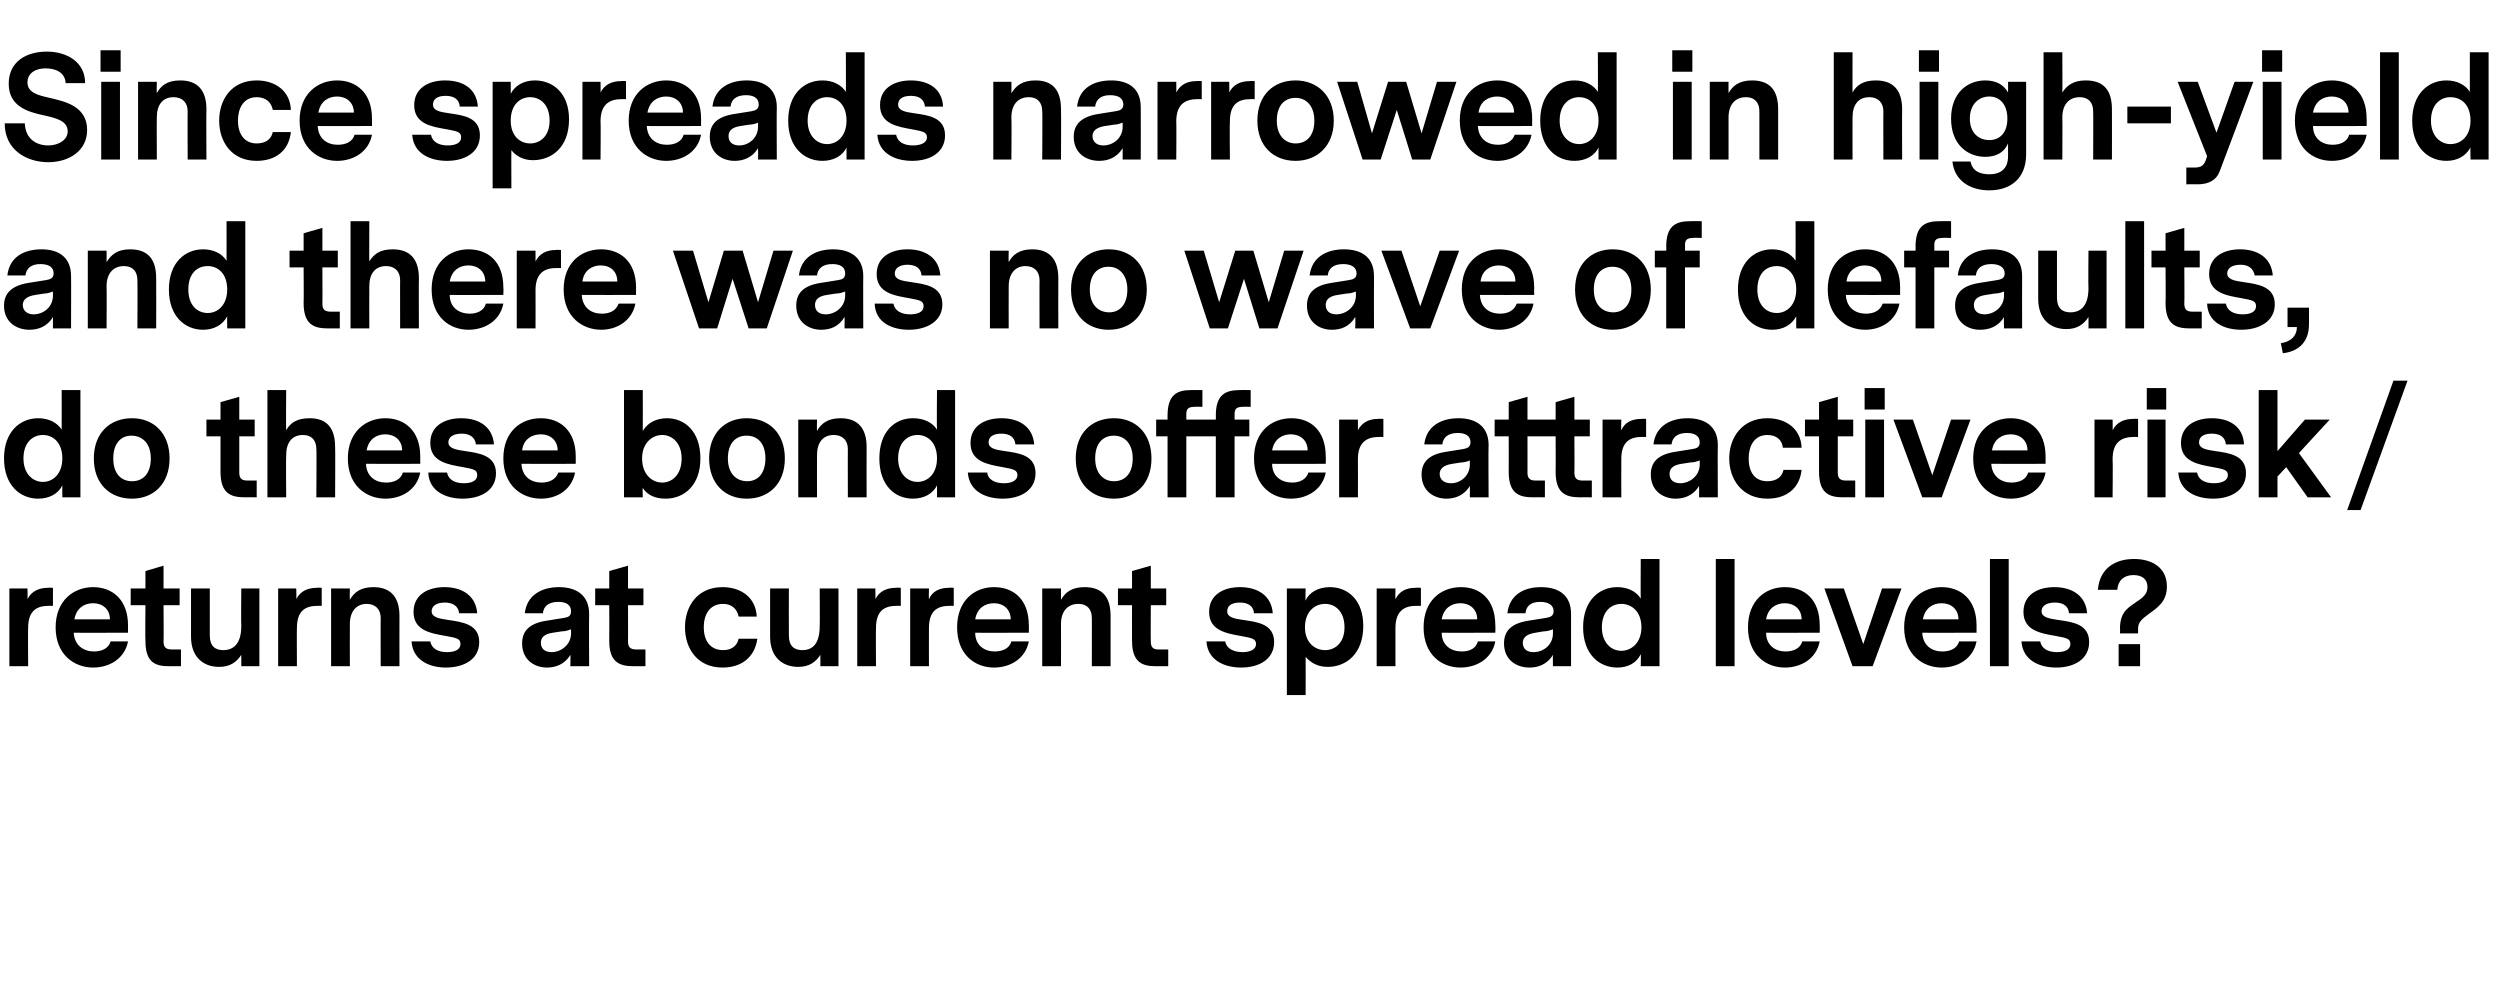 <?xml version="1.0" standalone="no"?><!DOCTYPE svg PUBLIC "-//W3C//DTD SVG 1.1//EN" "http://www.w3.org/Graphics/SVG/1.1/DTD/svg11.dtd"><svg xmlns="http://www.w3.org/2000/svg" version="1.1" width="373px" height="148.4px" viewBox="0 -4 373 148.4" style="top:-4px">  <desc>Since spreads narrowed in high-yield and there was no wave of defaults, do these bonds offer attractive risk returns</desc>  <defs/>  <g id="Polygon11246">    <path d="M 7.9 86.4 C 7.9 86.4 7.18 86.37 7.2 86.4 C 5.2 86.4 4.2 87.4 4.2 89.7 C 4.16 89.71 4.2 95.4 4.2 95.4 L 1.4 95.4 L 1.4 83.8 L 4.1 83.8 C 4.1 83.8 4.14 85.45 4.1 85.4 C 4.7 84.2 5.8 83.7 7.2 83.7 C 7.16 83.66 7.9 83.7 7.9 83.7 L 7.9 86.4 Z M 11 90.4 C 11.1 92.3 12.5 93.2 14 93.2 C 15.1 93.2 16.2 92.8 16.5 91.7 C 16.5 91.7 19.1 91.7 19.1 91.7 C 18.6 94.3 16.3 95.6 13.9 95.6 C 11.1 95.6 8.3 93.7 8.3 89.6 C 8.3 85.6 11 83.6 13.9 83.6 C 16.7 83.6 19.1 85.4 19.1 89.3 C 19.11 89.29 19.1 90.4 19.1 90.4 C 19.1 90.4 11.05 90.43 11 90.4 Z M 11.1 88.4 C 11.1 88.4 16.4 88.4 16.4 88.4 C 16.4 86.9 15.3 86 13.9 86 C 12.6 86 11.4 86.7 11.1 88.4 Z M 27 95.4 C 27 95.4 25.2 95.38 25.2 95.4 C 23 95.4 21.7 94.7 21.7 91.6 C 21.65 91.6 21.7 86.3 21.7 86.3 L 19.5 86.3 L 19.5 83.8 L 21.7 83.8 L 21.7 81.2 L 24.4 80.4 L 24.4 83.8 L 26.8 83.8 L 26.8 86.3 L 24.4 86.3 C 24.4 86.3 24.44 91.73 24.4 91.7 C 24.4 92.4 24.6 92.9 25.6 92.9 C 25.62 92.9 27 92.9 27 92.9 L 27 95.4 Z M 38.7 95.4 L 36 95.4 C 36 95.4 36.01 93.74 36 93.7 C 35.3 94.8 34.3 95.5 32.7 95.5 C 30.3 95.5 28.5 94 28.5 91 C 28.5 90.99 28.5 83.8 28.5 83.8 L 31.3 83.8 C 31.3 83.8 31.29 90.78 31.3 90.8 C 31.3 92.4 32.1 93 33.3 93 C 34.8 93 36 92.1 36 89.4 C 35.95 89.4 36 83.8 36 83.8 L 38.7 83.8 L 38.7 95.4 Z M 48 86.4 C 48 86.4 47.29 86.37 47.3 86.4 C 45.3 86.4 44.3 87.4 44.3 89.7 C 44.27 89.71 44.3 95.4 44.3 95.4 L 41.5 95.4 L 41.5 83.8 L 44.2 83.8 C 44.2 83.8 44.25 85.45 44.2 85.4 C 44.8 84.2 45.9 83.7 47.3 83.7 C 47.27 83.66 48 83.7 48 83.7 L 48 86.4 Z M 59.6 87.9 C 59.58 87.91 59.6 95.4 59.6 95.4 L 56.8 95.4 C 56.8 95.4 56.78 88.16 56.8 88.2 C 56.8 86.9 56 86.1 54.7 86.1 C 53.2 86.1 52.2 87.2 52.2 89.1 C 52.18 89.12 52.2 95.4 52.2 95.4 L 49.4 95.4 L 49.4 83.8 L 52.2 83.8 C 52.2 83.8 52.16 85.47 52.2 85.5 C 52.8 84.4 53.8 83.6 55.7 83.6 C 58.3 83.6 59.6 85.1 59.6 87.9 Z M 71.5 91.8 C 71.5 94.4 69.2 95.6 66.5 95.6 C 64.2 95.6 61.6 94.6 61.4 91.7 C 61.4 91.7 64.2 91.7 64.2 91.7 C 64.4 92.8 65.4 93.3 66.7 93.3 C 67.9 93.3 68.7 92.9 68.7 92.1 C 68.7 91.3 68.2 91.2 66.6 90.9 C 64.3 90.5 61.7 90.1 61.7 87.3 C 61.7 84.7 63.9 83.6 66.3 83.6 C 69 83.6 71 84.9 71.2 87.5 C 71.2 87.5 68.5 87.5 68.5 87.5 C 68.4 86.4 67.5 85.9 66.4 85.9 C 65 85.9 64.4 86.5 64.4 87.2 C 64.4 88.1 65.5 88.3 66.9 88.5 C 68.9 88.8 71.5 89.1 71.5 91.8 Z M 87.9 87.6 C 87.86 87.59 87.9 95.4 87.9 95.4 L 85.1 95.4 C 85.1 95.4 85.13 93.7 85.1 93.7 C 84.2 95.2 82.8 95.6 81.6 95.6 C 79.8 95.6 77.9 94.5 77.9 92 C 77.9 90.2 78.9 89 81.6 88.6 C 81.6 88.6 84.1 88.2 84.1 88.2 C 84.8 88.1 85.2 87.9 85.2 87.2 C 85.2 86.2 84.4 85.8 83.3 85.8 C 81.8 85.8 81.1 86.5 81 87.5 C 81 87.5 78.3 87.5 78.3 87.5 C 78.6 84.8 80.8 83.6 83.4 83.6 C 86.1 83.6 87.9 84.9 87.9 87.6 Z M 85.2 90.5 C 85.2 90.5 85.2 89.9 85.2 89.9 C 84.9 90 84.4 90.2 83.8 90.2 C 83.8 90.2 82.5 90.4 82.5 90.4 C 81.1 90.6 80.7 91.2 80.7 91.9 C 80.7 92.8 81.3 93.3 82.3 93.3 C 83.7 93.3 85.2 92.2 85.2 90.5 Z M 96.3 95.4 C 96.3 95.4 94.48 95.38 94.5 95.4 C 92.3 95.4 90.9 94.7 90.9 91.6 C 90.93 91.6 90.9 86.3 90.9 86.3 L 88.8 86.3 L 88.8 83.8 L 90.9 83.8 L 90.9 81.2 L 93.7 80.4 L 93.7 83.8 L 96 83.8 L 96 86.3 L 93.7 86.3 C 93.7 86.3 93.72 91.73 93.7 91.7 C 93.7 92.4 93.9 92.9 94.9 92.9 C 94.9 92.9 96.3 92.9 96.3 92.9 L 96.3 95.4 Z M 107.8 95.6 C 104 95.6 102.2 92.7 102.2 89.6 C 102.2 86.5 104 83.6 107.8 83.6 C 110.6 83.6 112.8 85.2 112.9 88 C 112.9 88 110.2 88 110.2 88 C 110 86.9 109.2 86.1 107.9 86.1 C 105.8 86.1 105 87.8 105 89.6 C 105 91.5 105.9 93 107.9 93 C 109.2 93 110 92.3 110.2 91.3 C 110.2 91.3 113 91.3 113 91.3 C 112.6 94.1 110.6 95.6 107.8 95.6 Z M 125.1 95.4 L 122.4 95.4 C 122.4 95.4 122.41 93.74 122.4 93.7 C 121.7 94.8 120.7 95.5 119.1 95.5 C 116.7 95.5 114.9 94 114.9 91 C 114.89 90.99 114.9 83.8 114.9 83.8 L 117.7 83.8 C 117.7 83.8 117.68 90.78 117.7 90.8 C 117.7 92.4 118.5 93 119.7 93 C 121.2 93 122.3 92.1 122.3 89.4 C 122.34 89.4 122.3 83.8 122.3 83.8 L 125.1 83.8 L 125.1 95.4 Z M 134.4 86.4 C 134.4 86.4 133.68 86.37 133.7 86.4 C 131.7 86.4 130.7 87.4 130.7 89.7 C 130.66 89.71 130.7 95.4 130.7 95.4 L 127.9 95.4 L 127.9 83.8 L 130.6 83.8 C 130.6 83.8 130.64 85.45 130.6 85.4 C 131.2 84.2 132.3 83.7 133.7 83.7 C 133.66 83.66 134.4 83.7 134.4 83.7 L 134.4 86.4 Z M 142.3 86.4 C 142.3 86.4 141.6 86.37 141.6 86.4 C 139.6 86.4 138.6 87.4 138.6 89.7 C 138.58 89.71 138.6 95.4 138.6 95.4 L 135.8 95.4 L 135.8 83.8 L 138.6 83.8 C 138.6 83.8 138.56 85.45 138.6 85.4 C 139.1 84.2 140.2 83.7 141.6 83.7 C 141.58 83.66 142.3 83.7 142.3 83.7 L 142.3 86.4 Z M 145.5 90.4 C 145.5 92.3 146.9 93.2 148.4 93.2 C 149.5 93.2 150.6 92.8 150.9 91.7 C 150.9 91.7 153.5 91.7 153.5 91.7 C 153 94.3 150.7 95.6 148.3 95.6 C 145.5 95.6 142.8 93.7 142.8 89.6 C 142.8 85.6 145.4 83.6 148.3 83.6 C 151.2 83.6 153.5 85.4 153.5 89.3 C 153.53 89.29 153.5 90.4 153.5 90.4 C 153.5 90.4 145.47 90.43 145.5 90.4 Z M 145.5 88.4 C 145.5 88.4 150.8 88.4 150.8 88.4 C 150.8 86.9 149.7 86 148.3 86 C 147 86 145.8 86.7 145.5 88.4 Z M 165.7 87.9 C 165.71 87.91 165.7 95.4 165.7 95.4 L 162.9 95.4 C 162.9 95.4 162.92 88.16 162.9 88.2 C 162.9 86.9 162.2 86.1 160.9 86.1 C 159.3 86.1 158.3 87.2 158.3 89.1 C 158.32 89.12 158.3 95.4 158.3 95.4 L 155.5 95.4 L 155.5 83.8 L 158.3 83.8 C 158.3 83.8 158.3 85.47 158.3 85.5 C 158.9 84.4 159.9 83.6 161.8 83.6 C 164.5 83.6 165.7 85.1 165.7 87.9 Z M 174.3 95.4 C 174.3 95.4 172.43 95.38 172.4 95.4 C 170.3 95.4 168.9 94.7 168.9 91.6 C 168.88 91.6 168.9 86.3 168.9 86.3 L 166.8 86.3 L 166.8 83.8 L 168.9 83.8 L 168.9 81.2 L 171.7 80.4 L 171.7 83.8 L 174 83.8 L 174 86.3 L 171.7 86.3 C 171.7 86.3 171.67 91.73 171.7 91.7 C 171.7 92.4 171.9 92.9 172.8 92.9 C 172.85 92.9 174.3 92.9 174.3 92.9 L 174.3 95.4 Z M 190.1 91.8 C 190.1 94.4 187.8 95.6 185.2 95.6 C 182.8 95.6 180.2 94.6 180 91.7 C 180 91.7 182.8 91.7 182.8 91.7 C 183 92.8 184.1 93.3 185.4 93.3 C 186.5 93.3 187.4 92.9 187.4 92.1 C 187.4 91.3 186.8 91.2 185.2 90.9 C 183 90.5 180.4 90.1 180.4 87.3 C 180.4 84.7 182.6 83.6 185 83.6 C 187.7 83.6 189.7 84.9 189.9 87.5 C 189.9 87.5 187.1 87.5 187.1 87.5 C 187 86.4 186.2 85.9 185 85.9 C 183.6 85.9 183.1 86.5 183.1 87.2 C 183.1 88.1 184.1 88.3 185.5 88.5 C 187.6 88.8 190.1 89.1 190.1 91.8 Z M 203.4 89.4 C 203.4 93.6 200.8 95.5 198.1 95.5 C 196.5 95.5 195.5 94.8 194.8 94 C 194.82 94 194.8 99.7 194.8 99.7 L 192 99.7 L 192 83.8 L 194.8 83.8 C 194.8 83.8 194.75 85.64 194.8 85.6 C 195.3 84.4 196.7 83.6 198.4 83.6 C 201.1 83.6 203.4 85.5 203.4 89.4 Z M 200.6 89.6 C 200.6 87.2 199.2 86.1 197.7 86.1 C 196.2 86.1 194.7 87.2 194.7 89.6 C 194.7 91.9 196.2 93 197.7 93 C 199.2 93 200.6 91.9 200.6 89.6 Z M 212 86.4 C 212 86.4 211.22 86.37 211.2 86.4 C 209.3 86.4 208.2 87.4 208.2 89.7 C 208.19 89.71 208.2 95.4 208.2 95.4 L 205.4 95.4 L 205.4 83.8 L 208.2 83.8 C 208.2 83.8 208.17 85.45 208.2 85.4 C 208.8 84.2 209.8 83.7 211.2 83.7 C 211.2 83.66 212 83.7 212 83.7 L 212 86.4 Z M 215.1 90.4 C 215.1 92.3 216.5 93.2 218.1 93.2 C 219.2 93.2 220.2 92.8 220.5 91.7 C 220.5 91.7 223.1 91.7 223.1 91.7 C 222.6 94.3 220.3 95.6 217.9 95.6 C 215.1 95.6 212.4 93.7 212.4 89.6 C 212.4 85.6 215 83.6 218 83.6 C 220.8 83.6 223.1 85.4 223.1 89.3 C 223.14 89.29 223.1 90.4 223.1 90.4 C 223.1 90.4 215.08 90.43 215.1 90.4 Z M 215.1 88.4 C 215.1 88.4 220.4 88.4 220.4 88.4 C 220.4 86.9 219.3 86 217.9 86 C 216.6 86 215.4 86.7 215.1 88.4 Z M 234.4 87.6 C 234.4 87.59 234.4 95.4 234.4 95.4 L 231.7 95.4 C 231.7 95.4 231.67 93.7 231.7 93.7 C 230.8 95.2 229.4 95.6 228.2 95.6 C 226.3 95.6 224.4 94.5 224.4 92 C 224.4 90.2 225.4 89 228.1 88.6 C 228.1 88.6 230.6 88.2 230.6 88.2 C 231.3 88.1 231.8 87.9 231.8 87.2 C 231.8 86.2 230.9 85.8 229.8 85.8 C 228.3 85.8 227.7 86.5 227.6 87.5 C 227.6 87.5 224.9 87.5 224.9 87.5 C 225.2 84.8 227.3 83.6 229.9 83.6 C 232.7 83.6 234.4 84.9 234.4 87.6 Z M 231.7 90.5 C 231.7 90.5 231.7 89.9 231.7 89.9 C 231.4 90 230.9 90.2 230.3 90.2 C 230.3 90.2 229.1 90.4 229.1 90.4 C 227.7 90.6 227.2 91.2 227.2 91.9 C 227.2 92.8 227.8 93.3 228.8 93.3 C 230.3 93.3 231.7 92.2 231.7 90.5 Z M 247.6 95.4 L 244.8 95.4 C 244.8 95.4 244.84 93.6 244.8 93.6 C 244.2 94.9 242.9 95.6 241.3 95.6 C 238.6 95.6 236.2 93.6 236.2 89.6 C 236.2 85.6 238.6 83.6 241.3 83.6 C 242.8 83.6 244.1 84.2 244.8 85.3 C 244.77 85.32 244.8 79.4 244.8 79.4 L 247.6 79.4 L 247.6 95.4 Z M 244.9 89.6 C 244.9 87.2 243.4 86.1 241.9 86.1 C 240.4 86.1 239 87.2 239 89.6 C 239 91.9 240.4 93.1 241.9 93.1 C 243.4 93.1 244.9 91.9 244.9 89.6 Z M 258.8 95.4 L 256 95.4 L 256 79.4 L 258.8 79.4 L 258.8 95.4 Z M 263.5 90.4 C 263.5 92.3 264.9 93.2 266.4 93.2 C 267.5 93.2 268.6 92.8 268.9 91.7 C 268.9 91.7 271.5 91.7 271.5 91.7 C 271 94.3 268.7 95.6 266.3 95.6 C 263.5 95.6 260.8 93.7 260.8 89.6 C 260.8 85.6 263.4 83.6 266.3 83.6 C 269.2 83.6 271.5 85.4 271.5 89.3 C 271.53 89.29 271.5 90.4 271.5 90.4 C 271.5 90.4 263.46 90.43 263.5 90.4 Z M 263.5 88.4 C 263.5 88.4 268.8 88.4 268.8 88.4 C 268.8 86.9 267.7 86 266.3 86 C 265 86 263.8 86.7 263.5 88.4 Z M 279.4 95.4 L 276.4 95.4 L 272.2 83.8 L 275.1 83.8 L 278 92.1 L 280.8 83.8 L 283.7 83.8 L 279.4 95.4 Z M 286.8 90.4 C 286.9 92.3 288.2 93.2 289.8 93.2 C 290.9 93.2 292 92.8 292.3 91.7 C 292.3 91.7 294.9 91.7 294.9 91.7 C 294.4 94.3 292.1 95.6 289.7 95.6 C 286.9 95.6 284.1 93.7 284.1 89.6 C 284.1 85.6 286.8 83.6 289.7 83.6 C 292.5 83.6 294.9 85.4 294.9 89.3 C 294.9 89.29 294.9 90.4 294.9 90.4 C 294.9 90.4 286.84 90.43 286.8 90.4 Z M 286.9 88.4 C 286.9 88.4 292.2 88.4 292.2 88.4 C 292.2 86.9 291.1 86 289.7 86 C 288.4 86 287.2 86.7 286.9 88.4 Z M 299.7 95.4 L 296.9 95.4 L 296.9 79.4 L 299.7 79.4 L 299.7 95.4 Z M 311.7 91.8 C 311.7 94.4 309.4 95.6 306.8 95.6 C 304.4 95.6 301.8 94.6 301.6 91.7 C 301.6 91.7 304.4 91.7 304.4 91.7 C 304.6 92.8 305.6 93.3 306.9 93.3 C 308.1 93.3 308.9 92.9 308.9 92.1 C 308.9 91.3 308.4 91.2 306.8 90.9 C 304.5 90.5 301.9 90.1 301.9 87.3 C 301.9 84.7 304.1 83.6 306.5 83.6 C 309.2 83.6 311.2 84.9 311.4 87.5 C 311.4 87.5 308.7 87.5 308.7 87.5 C 308.6 86.4 307.8 85.9 306.6 85.9 C 305.2 85.9 304.6 86.5 304.6 87.2 C 304.6 88.1 305.7 88.3 307.1 88.5 C 309.2 88.8 311.7 89.1 311.7 91.8 Z M 316.3 89.8 C 316.3 87.1 317.7 86.6 318.9 85.7 C 320 85 320.4 84.4 320.4 83.6 C 320.4 82.4 319.6 81.8 318.3 81.8 C 316.9 81.8 316 82.6 315.9 84 C 315.9 84 313 84 313 84 C 313.3 80.6 315.8 79.4 318.4 79.4 C 321.1 79.4 323.3 80.7 323.3 83.5 C 323.3 85.7 322 86.6 320.6 87.6 C 319.5 88.4 319 88.9 319 89.8 C 319.01 89.84 319 90.5 319 90.5 L 316.3 90.5 C 316.3 90.5 316.34 89.75 316.3 89.8 Z M 316.1 92.1 L 319.3 92.1 L 319.3 95.4 L 316.1 95.4 L 316.1 92.1 Z " stroke="none" fill="#000"/>  </g>  <g id="Polygon11245">    <path d="M 12 70.2 L 9.3 70.2 C 9.3 70.2 9.28 68.4 9.3 68.4 C 8.7 69.7 7.3 70.4 5.7 70.4 C 3 70.4 0.6 68.4 0.6 64.4 C 0.6 60.4 3 58.4 5.7 58.4 C 7.2 58.4 8.5 59 9.2 60.1 C 9.22 60.12 9.2 54.2 9.2 54.2 L 12 54.2 L 12 70.2 Z M 9.3 64.4 C 9.3 62 7.9 60.9 6.4 60.9 C 4.9 60.9 3.5 62 3.5 64.4 C 3.5 66.7 4.9 67.9 6.4 67.9 C 7.9 67.9 9.3 66.7 9.3 64.4 Z M 25.3 64.4 C 25.3 68.2 22.9 70.4 19.7 70.4 C 16.4 70.4 14 68.2 14 64.4 C 14 60.6 16.4 58.4 19.7 58.4 C 22.9 58.4 25.3 60.6 25.3 64.4 Z M 16.9 64.4 C 16.9 66.7 18.1 67.8 19.7 67.8 C 21.4 67.8 22.5 66.6 22.5 64.4 C 22.5 62.1 21.2 61 19.6 61 C 18 61 16.9 62.2 16.9 64.4 Z M 38.3 70.2 C 38.3 70.2 36.46 70.18 36.5 70.2 C 34.3 70.2 32.9 69.5 32.9 66.4 C 32.91 66.4 32.9 61.1 32.9 61.1 L 30.8 61.1 L 30.8 58.6 L 32.9 58.6 L 32.9 56 L 35.7 55.2 L 35.7 58.6 L 38 58.6 L 38 61.1 L 35.7 61.1 C 35.7 61.1 35.7 66.53 35.7 66.5 C 35.7 67.2 35.9 67.7 36.9 67.7 C 36.88 67.7 38.3 67.7 38.3 67.7 L 38.3 70.2 Z M 50 62.7 C 50.04 62.71 50 70.2 50 70.2 L 47.2 70.2 C 47.2 70.2 47.25 62.96 47.2 63 C 47.2 61.7 46.5 60.9 45.2 60.9 C 43.6 60.9 42.7 62 42.7 63.9 C 42.65 63.92 42.7 70.2 42.7 70.2 L 39.9 70.2 L 39.9 54.2 L 42.7 54.2 C 42.7 54.2 42.65 60.23 42.7 60.2 C 43.3 59.1 44.3 58.4 46.2 58.4 C 48.8 58.4 50 59.9 50 62.7 Z M 54.6 65.2 C 54.7 67.1 56 68 57.6 68 C 58.7 68 59.8 67.6 60.1 66.5 C 60.1 66.5 62.7 66.5 62.7 66.5 C 62.2 69.1 59.9 70.4 57.5 70.4 C 54.7 70.4 51.9 68.5 51.9 64.4 C 51.9 60.4 54.6 58.4 57.5 58.4 C 60.3 58.4 62.7 60.2 62.7 64.1 C 62.71 64.09 62.7 65.2 62.7 65.2 C 62.7 65.2 54.64 65.23 54.6 65.2 Z M 54.7 63.2 C 54.7 63.2 60 63.2 60 63.2 C 60 61.7 58.9 60.8 57.5 60.8 C 56.2 60.8 55 61.5 54.7 63.2 Z M 74 66.6 C 74 69.2 71.7 70.4 69 70.4 C 66.7 70.4 64 69.4 63.9 66.5 C 63.9 66.5 66.7 66.5 66.7 66.5 C 66.9 67.6 67.9 68.1 69.2 68.1 C 70.4 68.1 71.2 67.7 71.2 66.9 C 71.2 66.1 70.7 66 69.1 65.7 C 66.8 65.3 64.2 64.9 64.2 62.1 C 64.2 59.5 66.4 58.4 68.8 58.4 C 71.5 58.4 73.5 59.7 73.7 62.3 C 73.7 62.3 71 62.3 71 62.3 C 70.9 61.2 70 60.7 68.9 60.7 C 67.5 60.7 66.9 61.3 66.9 62 C 66.9 62.9 68 63.1 69.4 63.3 C 71.4 63.6 74 63.9 74 66.6 Z M 77.8 65.2 C 77.9 67.1 79.2 68 80.8 68 C 81.9 68 82.9 67.6 83.3 66.5 C 83.3 66.5 85.8 66.5 85.8 66.5 C 85.3 69.1 83.1 70.4 80.7 70.4 C 77.9 70.4 75.1 68.5 75.1 64.4 C 75.1 60.4 77.7 58.4 80.7 58.4 C 83.5 58.4 85.9 60.2 85.9 64.1 C 85.89 64.09 85.9 65.2 85.9 65.2 C 85.9 65.2 77.83 65.23 77.8 65.2 Z M 77.9 63.2 C 77.9 63.2 83.2 63.2 83.2 63.2 C 83.2 61.7 82.1 60.8 80.7 60.8 C 79.4 60.8 78.1 61.5 77.9 63.2 Z M 104.5 64.4 C 104.5 68.5 102 70.4 99.3 70.4 C 97.8 70.4 96.6 69.9 95.9 68.8 C 95.86 68.8 95.9 70.2 95.9 70.2 L 93.1 70.2 L 93.1 54.2 L 95.9 54.2 C 95.9 54.2 95.93 60.29 95.9 60.3 C 96.6 59.1 97.9 58.4 99.5 58.4 C 102.2 58.4 104.5 60.4 104.5 64.4 Z M 101.7 64.4 C 101.7 62.1 100.3 60.9 98.8 60.9 C 97.3 60.9 95.8 62.1 95.8 64.4 C 95.8 66.8 97.3 68 98.8 68 C 100.3 68 101.7 66.8 101.7 64.4 Z M 117.1 64.4 C 117.1 68.2 114.7 70.4 111.4 70.4 C 108.2 70.4 105.8 68.2 105.8 64.4 C 105.8 60.6 108.2 58.4 111.4 58.4 C 114.7 58.4 117.1 60.6 117.1 64.4 Z M 108.6 64.4 C 108.6 66.7 109.9 67.8 111.5 67.8 C 113.1 67.8 114.2 66.6 114.2 64.4 C 114.2 62.1 113 61 111.4 61 C 109.7 61 108.6 62.2 108.6 64.4 Z M 129.3 62.7 C 129.28 62.71 129.3 70.2 129.3 70.2 L 126.5 70.2 C 126.5 70.2 126.48 62.96 126.5 63 C 126.5 61.7 125.7 60.9 124.4 60.9 C 122.8 60.9 121.9 62 121.9 63.9 C 121.88 63.92 121.9 70.2 121.9 70.2 L 119.1 70.2 L 119.1 58.6 L 121.9 58.6 C 121.9 58.6 121.86 60.27 121.9 60.3 C 122.5 59.2 123.5 58.4 125.4 58.4 C 128 58.4 129.3 59.9 129.3 62.7 Z M 142.5 70.2 L 139.8 70.2 C 139.8 70.2 139.82 68.4 139.8 68.4 C 139.2 69.7 137.8 70.4 136.2 70.4 C 133.5 70.4 131.2 68.4 131.2 64.4 C 131.2 60.4 133.5 58.4 136.2 58.4 C 137.8 58.4 139.1 59 139.8 60.1 C 139.75 60.12 139.8 54.2 139.8 54.2 L 142.5 54.2 L 142.5 70.2 Z M 139.8 64.4 C 139.8 62 138.4 60.9 136.9 60.9 C 135.4 60.9 134 62 134 64.4 C 134 66.7 135.4 67.9 136.9 67.9 C 138.4 67.9 139.8 66.7 139.8 64.4 Z M 154.5 66.6 C 154.5 69.2 152.2 70.4 149.6 70.4 C 147.2 70.4 144.6 69.4 144.4 66.5 C 144.4 66.5 147.3 66.5 147.3 66.5 C 147.4 67.6 148.5 68.1 149.8 68.1 C 150.9 68.1 151.8 67.7 151.8 66.9 C 151.8 66.1 151.2 66 149.6 65.7 C 147.4 65.3 144.8 64.9 144.8 62.1 C 144.8 59.5 147 58.4 149.4 58.4 C 152.1 58.4 154.1 59.7 154.3 62.3 C 154.3 62.3 151.5 62.3 151.5 62.3 C 151.4 61.2 150.6 60.7 149.4 60.7 C 148 60.7 147.5 61.3 147.5 62 C 147.5 62.9 148.5 63.1 149.9 63.3 C 152 63.6 154.5 63.9 154.5 66.6 Z M 171.8 64.4 C 171.8 68.2 169.4 70.4 166.2 70.4 C 162.9 70.4 160.5 68.2 160.5 64.4 C 160.5 60.6 162.9 58.4 166.2 58.4 C 169.4 58.4 171.8 60.6 171.8 64.4 Z M 163.4 64.4 C 163.4 66.7 164.7 67.8 166.2 67.8 C 167.9 67.8 169 66.6 169 64.4 C 169 62.1 167.7 61 166.2 61 C 164.5 61 163.4 62.2 163.4 64.4 Z M 184.2 57.8 C 184.21 57.83 184.2 58.6 184.2 58.6 L 186.4 58.6 L 186.4 61.1 L 184.2 61.1 L 184.2 70.2 L 181.4 70.2 L 181.4 61.1 L 177 61.1 L 177 70.2 L 174.2 70.2 L 174.2 61.1 L 172.5 61.1 L 172.5 58.6 L 174.2 58.6 C 174.2 58.6 174.19 57.96 174.2 58 C 174.2 54.9 175.6 54.2 177.7 54.2 C 177.74 54.18 179.4 54.2 179.4 54.2 L 179.4 56.7 C 179.4 56.7 178.16 56.66 178.2 56.7 C 177.2 56.7 177 57.1 177 57.8 C 176.99 57.83 177 58.6 177 58.6 L 181.4 58.6 C 181.4 58.6 181.42 57.96 181.4 58 C 181.4 54.9 182.8 54.2 185 54.2 C 184.97 54.18 186.6 54.2 186.6 54.2 L 186.6 56.7 C 186.6 56.7 185.39 56.66 185.4 56.7 C 184.4 56.7 184.2 57.1 184.2 57.8 Z M 189.8 65.2 C 189.8 67.1 191.2 68 192.8 68 C 193.8 68 194.9 67.6 195.2 66.5 C 195.2 66.5 197.8 66.5 197.8 66.5 C 197.3 69.1 195 70.4 192.6 70.4 C 189.8 70.4 187.1 68.5 187.1 64.4 C 187.1 60.4 189.7 58.4 192.7 58.4 C 195.5 58.4 197.8 60.2 197.8 64.1 C 197.84 64.09 197.8 65.2 197.8 65.2 C 197.8 65.2 189.78 65.23 189.8 65.2 Z M 189.8 63.2 C 189.8 63.2 195.1 63.2 195.1 63.2 C 195.1 61.7 194 60.8 192.6 60.8 C 191.3 60.8 190.1 61.5 189.8 63.2 Z M 206.4 61.2 C 206.4 61.2 205.65 61.17 205.7 61.2 C 203.7 61.2 202.6 62.2 202.6 64.5 C 202.63 64.51 202.6 70.2 202.6 70.2 L 199.8 70.2 L 199.8 58.6 L 202.6 58.6 C 202.6 58.6 202.61 60.25 202.6 60.2 C 203.2 59 204.3 58.5 205.6 58.5 C 205.63 58.46 206.4 58.5 206.4 58.5 L 206.4 61.2 Z M 222.1 62.4 C 222.05 62.39 222.1 70.2 222.1 70.2 L 219.3 70.2 C 219.3 70.2 219.32 68.5 219.3 68.5 C 218.4 70 217 70.4 215.8 70.4 C 214 70.4 212.1 69.3 212.1 66.8 C 212.1 65 213.1 63.8 215.8 63.4 C 215.8 63.4 218.3 63 218.3 63 C 218.9 62.9 219.4 62.7 219.4 62 C 219.4 61 218.6 60.6 217.5 60.6 C 216 60.6 215.3 61.3 215.2 62.3 C 215.2 62.3 212.5 62.3 212.5 62.3 C 212.8 59.6 215 58.4 217.6 58.4 C 220.3 58.4 222.1 59.7 222.1 62.4 Z M 219.3 65.3 C 219.3 65.3 219.3 64.7 219.3 64.7 C 219.1 64.8 218.5 65 218 65 C 218 65 216.7 65.2 216.7 65.2 C 215.3 65.4 214.8 66 214.8 66.7 C 214.8 67.6 215.5 68.1 216.5 68.1 C 217.9 68.1 219.3 67 219.3 65.3 Z M 237.5 70.2 C 237.5 70.2 235.68 70.18 235.7 70.2 C 233.5 70.2 232.1 69.5 232.1 66.4 C 232.13 66.4 232.1 61.1 232.1 61.1 L 227.9 61.1 C 227.9 61.1 227.91 66.53 227.9 66.5 C 227.9 67.2 228.1 67.7 229.1 67.7 C 229.09 67.7 230.5 67.7 230.5 67.7 L 230.5 70.2 C 230.5 70.2 228.67 70.18 228.7 70.2 C 226.5 70.2 225.1 69.5 225.1 66.4 C 225.12 66.4 225.1 61.1 225.1 61.1 L 223 61.1 L 223 58.6 L 225.1 58.6 L 225.1 56 L 227.9 55.2 L 227.9 58.6 L 232.1 58.6 L 232.1 56 L 234.9 55.2 L 234.9 58.6 L 237.2 58.6 L 237.2 61.1 L 234.9 61.1 C 234.9 61.1 234.93 66.53 234.9 66.5 C 234.9 67.2 235.1 67.7 236.1 67.7 C 236.1 67.7 237.5 67.7 237.5 67.7 L 237.5 70.2 Z M 245.6 61.2 C 245.6 61.2 244.9 61.17 244.9 61.2 C 242.9 61.2 241.9 62.2 241.9 64.5 C 241.88 64.51 241.9 70.2 241.9 70.2 L 239.1 70.2 L 239.1 58.6 L 241.9 58.6 C 241.9 58.6 241.85 60.25 241.9 60.2 C 242.4 59 243.5 58.5 244.9 58.5 C 244.88 58.46 245.6 58.5 245.6 58.5 L 245.6 61.2 Z M 256.3 62.4 C 256.26 62.39 256.3 70.2 256.3 70.2 L 253.5 70.2 C 253.5 70.2 253.53 68.5 253.5 68.5 C 252.6 70 251.2 70.4 250 70.4 C 248.2 70.4 246.3 69.3 246.3 66.8 C 246.3 65 247.3 63.8 250 63.4 C 250 63.4 252.5 63 252.5 63 C 253.2 62.9 253.6 62.7 253.6 62 C 253.6 61 252.8 60.6 251.7 60.6 C 250.2 60.6 249.5 61.3 249.4 62.3 C 249.4 62.3 246.7 62.3 246.7 62.3 C 247 59.6 249.2 58.4 251.8 58.4 C 254.5 58.4 256.3 59.7 256.3 62.4 Z M 253.6 65.3 C 253.6 65.3 253.6 64.7 253.6 64.7 C 253.3 64.8 252.8 65 252.2 65 C 252.2 65 250.9 65.2 250.9 65.2 C 249.5 65.4 249.1 66 249.1 66.7 C 249.1 67.6 249.7 68.1 250.7 68.1 C 252.1 68.1 253.6 67 253.6 65.3 Z M 263.7 70.4 C 259.9 70.4 258 67.5 258 64.4 C 258 61.3 259.9 58.4 263.7 58.4 C 266.5 58.4 268.7 60 268.8 62.8 C 268.8 62.8 266 62.8 266 62.8 C 265.9 61.7 265.1 60.9 263.7 60.9 C 261.7 60.9 260.9 62.6 260.9 64.4 C 260.9 66.3 261.7 67.8 263.7 67.8 C 265.1 67.8 265.9 67.1 266.1 66.1 C 266.1 66.1 268.8 66.1 268.8 66.1 C 268.5 68.9 266.5 70.4 263.7 70.4 Z M 276.8 70.2 C 276.8 70.2 274.95 70.18 275 70.2 C 272.8 70.2 271.4 69.5 271.4 66.4 C 271.4 66.4 271.4 61.1 271.4 61.1 L 269.3 61.1 L 269.3 58.6 L 271.4 58.6 L 271.4 56 L 274.2 55.2 L 274.2 58.6 L 276.5 58.6 L 276.5 61.1 L 274.2 61.1 C 274.2 61.1 274.19 66.53 274.2 66.5 C 274.2 67.2 274.4 67.7 275.4 67.7 C 275.37 67.7 276.8 67.7 276.8 67.7 L 276.8 70.2 Z M 278.2 57.1 L 281.2 57.1 L 281.2 53.9 L 278.2 53.9 L 278.2 57.1 Z M 278.3 58.6 L 281.1 58.6 L 281.1 70.2 L 278.3 70.2 L 278.3 58.6 Z M 289.7 70.2 L 286.8 70.2 L 282.5 58.6 L 285.4 58.6 L 288.3 66.9 L 291.1 58.6 L 294 58.6 L 289.7 70.2 Z M 297.1 65.2 C 297.2 67.1 298.6 68 300.1 68 C 301.2 68 302.3 67.6 302.6 66.5 C 302.6 66.5 305.2 66.5 305.2 66.5 C 304.7 69.1 302.4 70.4 300 70.4 C 297.2 70.4 294.4 68.5 294.4 64.4 C 294.4 60.4 297.1 58.4 300 58.4 C 302.8 58.4 305.2 60.2 305.2 64.1 C 305.21 64.09 305.2 65.2 305.2 65.2 C 305.2 65.2 297.15 65.23 297.1 65.2 Z M 297.2 63.2 C 297.2 63.2 302.5 63.2 302.5 63.2 C 302.5 61.7 301.4 60.8 300 60.8 C 298.7 60.8 297.5 61.5 297.2 63.2 Z M 319 61.2 C 319 61.2 318.27 61.17 318.3 61.2 C 316.3 61.2 315.2 62.2 315.2 64.5 C 315.25 64.51 315.2 70.2 315.2 70.2 L 312.5 70.2 L 312.5 58.6 L 315.2 58.6 C 315.2 58.6 315.23 60.25 315.2 60.2 C 315.8 59 316.9 58.5 318.3 58.5 C 318.25 58.46 319 58.5 319 58.5 L 319 61.2 Z M 320.3 57.1 L 323.2 57.1 L 323.2 53.9 L 320.3 53.9 L 320.3 57.1 Z M 320.4 58.6 L 323.1 58.6 L 323.1 70.2 L 320.4 70.2 L 320.4 58.6 Z M 335.1 66.6 C 335.1 69.2 332.8 70.4 330.2 70.4 C 327.8 70.4 325.2 69.4 325 66.5 C 325 66.5 327.8 66.5 327.8 66.5 C 328 67.6 329 68.1 330.3 68.1 C 331.5 68.1 332.4 67.7 332.4 66.9 C 332.4 66.1 331.8 66 330.2 65.7 C 328 65.3 325.4 64.9 325.4 62.1 C 325.4 59.5 327.6 58.4 330 58.4 C 332.7 58.4 334.7 59.7 334.8 62.3 C 334.8 62.3 332.1 62.3 332.1 62.3 C 332 61.2 331.2 60.7 330 60.7 C 328.6 60.7 328.1 61.3 328.1 62 C 328.1 62.9 329.1 63.1 330.5 63.3 C 332.6 63.6 335.1 63.9 335.1 66.6 Z M 341.1 65.7 L 339.8 67.1 L 339.8 70.2 L 337 70.2 L 337 54.2 L 339.8 54.2 L 339.8 63.3 L 343.9 58.6 L 347.6 58.6 L 343 63.6 L 347.8 70.2 L 344.3 70.2 L 341.1 65.7 Z M 359.2 52.8 L 357.1 52.8 L 350.2 72.1 L 352.2 72.1 L 359.2 52.8 Z " stroke="none" fill="#000"/>  </g>  <g id="Polygon11244">    <path d="M 10.6 37.2 C 10.63 37.19 10.6 45 10.6 45 L 7.9 45 C 7.9 45 7.9 43.3 7.9 43.3 C 7 44.8 5.6 45.2 4.4 45.2 C 2.5 45.2 0.6 44.1 0.6 41.6 C 0.6 39.8 1.7 38.6 4.3 38.2 C 4.3 38.2 6.8 37.8 6.8 37.8 C 7.5 37.7 8 37.5 8 36.8 C 8 35.8 7.2 35.4 6 35.4 C 4.6 35.4 3.9 36.1 3.8 37.1 C 3.8 37.1 1.1 37.1 1.1 37.1 C 1.4 34.4 3.5 33.2 6.2 33.2 C 8.9 33.2 10.6 34.5 10.6 37.2 Z M 7.9 40.1 C 7.9 40.1 7.9 39.5 7.9 39.5 C 7.6 39.6 7.1 39.8 6.6 39.8 C 6.6 39.8 5.3 40 5.3 40 C 3.9 40.2 3.4 40.8 3.4 41.5 C 3.4 42.4 4.1 42.9 5 42.9 C 6.5 42.9 7.9 41.8 7.9 40.1 Z M 23.3 37.5 C 23.33 37.51 23.3 45 23.3 45 L 20.5 45 C 20.5 45 20.54 37.76 20.5 37.8 C 20.5 36.5 19.8 35.7 18.5 35.7 C 16.9 35.7 15.9 36.8 15.9 38.7 C 15.94 38.72 15.9 45 15.9 45 L 13.1 45 L 13.1 33.4 L 15.9 33.4 C 15.9 33.4 15.92 35.07 15.9 35.1 C 16.6 34 17.5 33.2 19.4 33.2 C 22.1 33.2 23.3 34.7 23.3 37.5 Z M 36.6 45 L 33.9 45 C 33.9 45 33.87 43.2 33.9 43.2 C 33.2 44.5 31.9 45.2 30.3 45.2 C 27.6 45.2 25.2 43.2 25.2 39.2 C 25.2 35.2 27.6 33.2 30.3 33.2 C 31.8 33.2 33.1 33.8 33.8 34.9 C 33.81 34.92 33.8 29 33.8 29 L 36.6 29 L 36.6 45 Z M 33.9 39.2 C 33.9 36.8 32.5 35.7 31 35.7 C 29.4 35.7 28.1 36.8 28.1 39.2 C 28.1 41.5 29.4 42.7 31 42.7 C 32.5 42.7 33.9 41.5 33.9 39.2 Z M 50.7 45 C 50.7 45 48.89 44.98 48.9 45 C 46.7 45 45.3 44.3 45.3 41.2 C 45.34 41.2 45.3 35.9 45.3 35.9 L 43.2 35.9 L 43.2 33.4 L 45.3 33.4 L 45.3 30.8 L 48.1 30 L 48.1 33.4 L 50.4 33.4 L 50.4 35.9 L 48.1 35.9 C 48.1 35.9 48.13 41.33 48.1 41.3 C 48.1 42 48.3 42.5 49.3 42.5 C 49.31 42.5 50.7 42.5 50.7 42.5 L 50.7 45 Z M 62.5 37.5 C 62.47 37.51 62.5 45 62.5 45 L 59.7 45 C 59.7 45 59.68 37.76 59.7 37.8 C 59.7 36.5 58.9 35.7 57.6 35.7 C 56 35.7 55.1 36.8 55.1 38.7 C 55.08 38.72 55.1 45 55.1 45 L 52.3 45 L 52.3 29 L 55.1 29 C 55.1 29 55.08 35.03 55.1 35 C 55.8 33.9 56.7 33.2 58.6 33.2 C 61.2 33.2 62.5 34.7 62.5 37.5 Z M 67.1 40 C 67.1 41.9 68.5 42.8 70.1 42.8 C 71.1 42.8 72.2 42.4 72.5 41.3 C 72.5 41.3 75.1 41.3 75.1 41.3 C 74.6 43.9 72.3 45.2 69.9 45.2 C 67.1 45.2 64.4 43.3 64.4 39.2 C 64.4 35.2 67 33.2 69.9 33.2 C 72.8 33.2 75.1 35 75.1 38.9 C 75.14 38.89 75.1 40 75.1 40 C 75.1 40 67.07 40.03 67.1 40 Z M 67.1 38 C 67.1 38 72.4 38 72.4 38 C 72.4 36.5 71.3 35.6 69.9 35.6 C 68.6 35.6 67.4 36.3 67.1 38 Z M 83.7 36 C 83.7 36 82.95 35.97 82.9 36 C 81 36 79.9 37 79.9 39.3 C 79.92 39.31 79.9 45 79.9 45 L 77.1 45 L 77.1 33.4 L 79.9 33.4 C 79.9 33.4 79.9 35.05 79.9 35 C 80.5 33.8 81.6 33.3 82.9 33.3 C 82.93 33.26 83.7 33.3 83.7 33.3 L 83.7 36 Z M 86.8 40 C 86.9 41.9 88.2 42.8 89.8 42.8 C 90.9 42.8 91.9 42.4 92.3 41.3 C 92.3 41.3 94.8 41.3 94.8 41.3 C 94.3 43.9 92 45.2 89.7 45.2 C 86.9 45.2 84.1 43.3 84.1 39.2 C 84.1 35.2 86.7 33.2 89.7 33.2 C 92.5 33.2 94.9 35 94.9 38.9 C 94.88 38.89 94.9 40 94.9 40 C 94.9 40 86.81 40.03 86.8 40 Z M 86.9 38 C 86.9 38 92.1 38 92.1 38 C 92.1 36.5 91.1 35.6 89.6 35.6 C 88.4 35.6 87.1 36.3 86.9 38 Z M 114.4 45 L 111.7 45 L 109.3 37.6 L 107 45 L 104.3 45 L 100.4 33.4 L 103.4 33.4 L 105.7 41.1 L 108 33.4 L 110.8 33.4 L 113.1 41.1 L 115.4 33.4 L 118.3 33.4 L 114.4 45 Z M 128.8 37.2 C 128.77 37.19 128.8 45 128.8 45 L 126 45 C 126 45 126.04 43.3 126 43.3 C 125.1 44.8 123.8 45.2 122.5 45.2 C 120.7 45.2 118.8 44.1 118.8 41.6 C 118.8 39.8 119.8 38.6 122.5 38.2 C 122.5 38.2 125 37.8 125 37.8 C 125.7 37.7 126.1 37.5 126.1 36.8 C 126.1 35.8 125.3 35.4 124.2 35.4 C 122.7 35.4 122 36.1 121.9 37.1 C 121.9 37.1 119.2 37.1 119.2 37.1 C 119.5 34.4 121.7 33.2 124.3 33.2 C 127 33.2 128.8 34.5 128.8 37.2 Z M 126.1 40.1 C 126.1 40.1 126.1 39.5 126.1 39.5 C 125.8 39.6 125.3 39.8 124.7 39.8 C 124.7 39.8 123.4 40 123.4 40 C 122 40.2 121.6 40.8 121.6 41.5 C 121.6 42.4 122.2 42.9 123.2 42.9 C 124.6 42.9 126.1 41.8 126.1 40.1 Z M 140.6 41.4 C 140.6 44 138.2 45.2 135.6 45.2 C 133.2 45.2 130.6 44.2 130.5 41.3 C 130.5 41.3 133.3 41.3 133.3 41.3 C 133.5 42.4 134.5 42.9 135.8 42.9 C 137 42.9 137.8 42.5 137.8 41.7 C 137.8 40.9 137.3 40.8 135.7 40.5 C 133.4 40.1 130.8 39.7 130.8 36.9 C 130.8 34.3 133 33.2 135.4 33.2 C 138.1 33.2 140.1 34.5 140.3 37.1 C 140.3 37.1 137.5 37.1 137.5 37.1 C 137.4 36 136.6 35.5 135.4 35.5 C 134.1 35.5 133.5 36.1 133.5 36.8 C 133.5 37.7 134.5 37.9 136 38.1 C 138 38.4 140.6 38.7 140.6 41.4 Z M 157.9 37.5 C 157.88 37.51 157.9 45 157.9 45 L 155.1 45 C 155.1 45 155.08 37.76 155.1 37.8 C 155.1 36.5 154.3 35.7 153 35.7 C 151.5 35.7 150.5 36.8 150.5 38.7 C 150.48 38.72 150.5 45 150.5 45 L 147.7 45 L 147.7 33.4 L 150.5 33.4 C 150.5 33.4 150.46 35.07 150.5 35.1 C 151.1 34 152.1 33.2 154 33.2 C 156.6 33.2 157.9 34.7 157.9 37.5 Z M 171.1 39.2 C 171.1 43 168.7 45.2 165.4 45.2 C 162.2 45.2 159.8 43 159.8 39.2 C 159.8 35.4 162.2 33.2 165.4 33.2 C 168.7 33.2 171.1 35.4 171.1 39.2 Z M 162.6 39.2 C 162.6 41.5 163.9 42.6 165.5 42.6 C 167.1 42.6 168.2 41.4 168.2 39.2 C 168.2 36.9 166.9 35.8 165.4 35.8 C 163.7 35.8 162.6 37 162.6 39.2 Z M 190.6 45 L 187.9 45 L 185.6 37.6 L 183.2 45 L 180.5 45 L 176.7 33.4 L 179.6 33.4 L 181.9 41.1 L 184.3 33.4 L 187 33.4 L 189.3 41.1 L 191.6 33.4 L 194.5 33.4 L 190.6 45 Z M 205 37.2 C 204.98 37.19 205 45 205 45 L 202.2 45 C 202.2 45 202.25 43.3 202.2 43.3 C 201.3 44.8 200 45.2 198.7 45.2 C 196.9 45.2 195 44.1 195 41.6 C 195 39.8 196 38.6 198.7 38.2 C 198.7 38.2 201.2 37.8 201.2 37.8 C 201.9 37.7 202.4 37.5 202.4 36.8 C 202.4 35.8 201.5 35.4 200.4 35.4 C 198.9 35.4 198.2 36.1 198.1 37.1 C 198.1 37.1 195.4 37.1 195.4 37.1 C 195.7 34.4 197.9 33.2 200.5 33.2 C 203.3 33.2 205 34.5 205 37.2 Z M 202.3 40.1 C 202.3 40.1 202.3 39.5 202.3 39.5 C 202 39.6 201.5 39.8 200.9 39.8 C 200.9 39.8 199.6 40 199.6 40 C 198.2 40.2 197.8 40.8 197.8 41.5 C 197.8 42.4 198.4 42.9 199.4 42.9 C 200.8 42.9 202.3 41.8 202.3 40.1 Z M 213.4 45 L 210.4 45 L 206.1 33.4 L 209.1 33.4 L 211.9 41.7 L 214.8 33.4 L 217.7 33.4 L 213.4 45 Z M 220.8 40 C 220.9 41.9 222.2 42.8 223.8 42.8 C 224.9 42.8 225.9 42.4 226.3 41.3 C 226.3 41.3 228.8 41.3 228.8 41.3 C 228.3 43.9 226 45.2 223.7 45.2 C 220.9 45.2 218.1 43.3 218.1 39.2 C 218.1 35.2 220.7 33.2 223.7 33.2 C 226.5 33.2 228.9 35 228.9 38.9 C 228.88 38.89 228.9 40 228.9 40 C 228.9 40 220.81 40.03 220.8 40 Z M 220.9 38 C 220.9 38 226.1 38 226.1 38 C 226.1 36.5 225.1 35.6 223.6 35.6 C 222.4 35.6 221.1 36.3 220.9 38 Z M 246.3 39.2 C 246.3 43 243.9 45.2 240.6 45.2 C 237.4 45.2 235 43 235 39.2 C 235 35.4 237.4 33.2 240.6 33.2 C 243.9 33.2 246.3 35.4 246.3 39.2 Z M 237.8 39.2 C 237.8 41.5 239.1 42.6 240.7 42.6 C 242.3 42.6 243.4 41.4 243.4 39.2 C 243.4 36.9 242.1 35.8 240.6 35.8 C 238.9 35.8 237.8 37 237.8 39.2 Z M 252.6 31.5 C 251.6 31.5 251.4 31.9 251.4 32.6 C 251.43 32.63 251.4 33.4 251.4 33.4 L 253.6 33.4 L 253.6 35.9 L 251.4 35.9 L 251.4 45 L 248.6 45 L 248.6 35.9 L 246.9 35.9 L 246.9 33.4 L 248.6 33.4 C 248.6 33.4 248.64 32.76 248.6 32.8 C 248.6 29.7 250 29 252.2 29 C 252.19 28.98 253.9 29 253.9 29 L 253.9 31.5 C 253.9 31.5 252.61 31.46 252.6 31.5 Z M 270.7 45 L 268 45 C 268 45 267.98 43.2 268 43.2 C 267.3 44.5 266 45.2 264.4 45.2 C 261.7 45.2 259.3 43.2 259.3 39.2 C 259.3 35.2 261.7 33.2 264.4 33.2 C 265.9 33.2 267.2 33.8 267.9 34.9 C 267.92 34.92 267.9 29 267.9 29 L 270.7 29 L 270.7 45 Z M 268 39.2 C 268 36.8 266.6 35.7 265.1 35.7 C 263.5 35.7 262.2 36.8 262.2 39.2 C 262.2 41.5 263.5 42.7 265.1 42.7 C 266.6 42.7 268 41.5 268 39.2 Z M 275.4 40 C 275.5 41.9 276.8 42.8 278.4 42.8 C 279.5 42.8 280.5 42.4 280.9 41.3 C 280.9 41.3 283.4 41.3 283.4 41.3 C 282.9 43.9 280.6 45.2 278.3 45.2 C 275.5 45.2 272.7 43.3 272.7 39.2 C 272.7 35.2 275.3 33.2 278.3 33.2 C 281.1 33.2 283.5 35 283.5 38.9 C 283.48 38.89 283.5 40 283.5 40 C 283.5 40 275.41 40.03 275.4 40 Z M 275.5 38 C 275.5 38 280.7 38 280.7 38 C 280.7 36.5 279.7 35.6 278.2 35.6 C 277 35.6 275.7 36.3 275.5 38 Z M 289.8 31.5 C 288.8 31.5 288.6 31.9 288.6 32.6 C 288.62 32.63 288.6 33.4 288.6 33.4 L 290.8 33.4 L 290.8 35.9 L 288.6 35.9 L 288.6 45 L 285.8 45 L 285.8 35.9 L 284.1 35.9 L 284.1 33.4 L 285.8 33.4 C 285.8 33.4 285.83 32.76 285.8 32.8 C 285.8 29.7 287.2 29 289.4 29 C 289.38 28.98 291.1 29 291.1 29 L 291.1 31.5 C 291.1 31.5 289.8 31.46 289.8 31.5 Z M 301.7 37.2 C 301.68 37.19 301.7 45 301.7 45 L 299 45 C 299 45 298.95 43.3 299 43.3 C 298.1 44.8 296.7 45.2 295.4 45.2 C 293.6 45.2 291.7 44.1 291.7 41.6 C 291.7 39.8 292.7 38.6 295.4 38.2 C 295.4 38.2 297.9 37.8 297.9 37.8 C 298.6 37.7 299.1 37.5 299.1 36.8 C 299.1 35.8 298.2 35.4 297.1 35.4 C 295.6 35.4 294.9 36.1 294.8 37.1 C 294.8 37.1 292.1 37.1 292.1 37.1 C 292.4 34.4 294.6 33.2 297.2 33.2 C 300 33.2 301.7 34.5 301.7 37.2 Z M 299 40.1 C 299 40.1 299 39.5 299 39.5 C 298.7 39.6 298.2 39.8 297.6 39.8 C 297.6 39.8 296.3 40 296.3 40 C 294.9 40.2 294.5 40.8 294.5 41.5 C 294.5 42.4 295.1 42.9 296.1 42.9 C 297.5 42.9 299 41.8 299 40.1 Z M 314.3 45 L 311.6 45 C 311.6 45 311.62 43.34 311.6 43.3 C 310.9 44.4 309.9 45.1 308.3 45.1 C 305.9 45.1 304.1 43.6 304.1 40.6 C 304.1 40.59 304.1 33.4 304.1 33.4 L 306.9 33.4 C 306.9 33.4 306.89 40.38 306.9 40.4 C 306.9 42 307.7 42.6 308.9 42.6 C 310.4 42.6 311.6 41.7 311.6 39 C 311.55 39 311.6 33.4 311.6 33.4 L 314.3 33.4 L 314.3 45 Z M 319.9 45 L 317.1 45 L 317.1 29 L 319.9 29 L 319.9 45 Z M 328.5 45 C 328.5 45 326.69 44.98 326.7 45 C 324.5 45 323.1 44.3 323.1 41.2 C 323.15 41.2 323.1 35.9 323.1 35.9 L 321 35.9 L 321 33.4 L 323.1 33.4 L 323.1 30.8 L 325.9 30 L 325.9 33.4 L 328.2 33.4 L 328.2 35.9 L 325.9 35.9 C 325.9 35.9 325.94 41.33 325.9 41.3 C 325.9 42 326.1 42.5 327.1 42.5 C 327.11 42.5 328.5 42.5 328.5 42.5 L 328.5 45 Z M 339.4 41.4 C 339.4 44 337 45.2 334.4 45.2 C 332 45.2 329.4 44.2 329.3 41.3 C 329.3 41.3 332.1 41.3 332.1 41.3 C 332.3 42.4 333.3 42.9 334.6 42.9 C 335.8 42.9 336.6 42.5 336.6 41.7 C 336.6 40.9 336.1 40.8 334.5 40.5 C 332.2 40.1 329.6 39.7 329.6 36.9 C 329.6 34.3 331.8 33.2 334.2 33.2 C 336.9 33.2 338.9 34.5 339.1 37.1 C 339.1 37.1 336.4 37.1 336.4 37.1 C 336.2 36 335.4 35.5 334.3 35.5 C 332.9 35.5 332.3 36.1 332.3 36.8 C 332.3 37.7 333.4 37.9 334.8 38.1 C 336.8 38.4 339.4 38.7 339.4 41.4 Z M 342.7 44.8 C 342.74 44.79 341.3 44.8 341.3 44.8 L 341.3 41.9 L 344.5 41.9 C 344.5 41.9 344.52 44.39 344.5 44.4 C 344.5 47.4 342.5 48.5 340.6 48.7 C 340.6 48.7 340.3 47.2 340.3 47.2 C 341.8 47 342.7 46.1 342.7 44.8 Z " stroke="none" fill="#000"/>  </g>  <g id="Polygon11243">    <path d="M 7.2 20.2 C 4 20.2 0.7 18.4 0.7 14.4 C 0.7 14.4 3.7 14.4 3.7 14.4 C 3.8 16.8 5.5 17.7 7.2 17.7 C 8.7 17.7 10.1 16.9 10.1 15.6 C 10.1 14 8.3 13.6 6.5 13.2 C 4.2 12.7 1.3 11.9 1.3 8.5 C 1.3 5.2 3.9 3.7 7 3.7 C 9.9 3.7 12.7 5.2 12.7 8.4 C 12.7 8.4 9.8 8.4 9.8 8.4 C 9.7 6.8 8.3 6.2 6.8 6.2 C 5.3 6.2 4.1 6.9 4.1 8.3 C 4.1 9.8 5.6 10.2 7.4 10.6 C 9.4 11.1 13 11.7 13 15.4 C 13 18.5 10.3 20.2 7.2 20.2 Z M 15 6.7 L 18 6.7 L 18 3.5 L 15 3.5 L 15 6.7 Z M 15.1 8.2 L 17.9 8.2 L 17.9 19.8 L 15.1 19.8 L 15.1 8.2 Z M 30.8 12.3 C 30.76 12.31 30.8 19.8 30.8 19.8 L 28 19.8 C 28 19.8 27.97 12.56 28 12.6 C 28 11.3 27.2 10.5 25.9 10.5 C 24.3 10.5 23.4 11.6 23.4 13.5 C 23.37 13.52 23.4 19.8 23.4 19.8 L 20.6 19.8 L 20.6 8.2 L 23.4 8.2 C 23.4 8.2 23.35 9.87 23.4 9.9 C 24 8.8 24.9 8 26.9 8 C 29.5 8 30.8 9.5 30.8 12.3 Z M 38.3 20 C 34.5 20 32.7 17.1 32.7 14 C 32.7 10.9 34.5 8 38.3 8 C 41.1 8 43.3 9.6 43.4 12.4 C 43.4 12.4 40.7 12.4 40.7 12.4 C 40.5 11.3 39.7 10.5 38.3 10.5 C 36.3 10.5 35.5 12.2 35.5 14 C 35.5 15.9 36.4 17.4 38.3 17.4 C 39.7 17.4 40.5 16.7 40.7 15.7 C 40.7 15.7 43.4 15.7 43.4 15.7 C 43.1 18.5 41.1 20 38.3 20 Z M 47.4 14.8 C 47.5 16.7 48.8 17.6 50.4 17.6 C 51.5 17.6 52.6 17.2 52.9 16.1 C 52.9 16.1 55.5 16.1 55.5 16.1 C 55 18.7 52.7 20 50.3 20 C 47.5 20 44.7 18.1 44.7 14 C 44.7 10 47.4 8 50.3 8 C 53.1 8 55.5 9.8 55.5 13.7 C 55.5 13.69 55.5 14.8 55.5 14.8 C 55.5 14.8 47.44 14.83 47.4 14.8 Z M 47.5 12.8 C 47.5 12.8 52.8 12.8 52.8 12.8 C 52.8 11.3 51.7 10.4 50.3 10.4 C 49 10.4 47.8 11.1 47.5 12.8 Z M 71.6 16.2 C 71.6 18.8 69.3 20 66.7 20 C 64.3 20 61.7 19 61.5 16.1 C 61.5 16.1 64.3 16.1 64.3 16.1 C 64.5 17.2 65.5 17.7 66.8 17.7 C 68 17.7 68.8 17.3 68.8 16.5 C 68.8 15.7 68.3 15.6 66.7 15.3 C 64.4 14.9 61.8 14.5 61.8 11.7 C 61.8 9.1 64 8 66.4 8 C 69.2 8 71.1 9.3 71.3 11.9 C 71.3 11.9 68.6 11.9 68.6 11.9 C 68.5 10.8 67.7 10.3 66.5 10.3 C 65.1 10.3 64.6 10.9 64.6 11.6 C 64.6 12.5 65.6 12.7 67 12.9 C 69.1 13.2 71.6 13.5 71.6 16.2 Z M 84.9 13.8 C 84.9 18 82.3 19.9 79.5 19.9 C 78 19.9 76.9 19.2 76.3 18.4 C 76.27 18.4 76.3 24.1 76.3 24.1 L 73.5 24.1 L 73.5 8.2 L 76.2 8.2 C 76.2 8.2 76.21 10.04 76.2 10 C 76.8 8.8 78.1 8 79.8 8 C 82.5 8 84.9 9.9 84.9 13.8 Z M 82 14 C 82 11.6 80.6 10.5 79.1 10.5 C 77.6 10.5 76.2 11.6 76.2 14 C 76.2 16.3 77.6 17.4 79.1 17.4 C 80.6 17.4 82 16.3 82 14 Z M 93.4 10.8 C 93.4 10.8 92.67 10.77 92.7 10.8 C 90.7 10.8 89.6 11.8 89.6 14.1 C 89.65 14.11 89.6 19.8 89.6 19.8 L 86.9 19.8 L 86.9 8.2 L 89.6 8.2 C 89.6 8.2 89.63 9.85 89.6 9.8 C 90.2 8.6 91.3 8.1 92.7 8.1 C 92.65 8.06 93.4 8.1 93.4 8.1 L 93.4 10.8 Z M 96.5 14.8 C 96.6 16.7 97.9 17.6 99.5 17.6 C 100.6 17.6 101.7 17.2 102 16.1 C 102 16.1 104.6 16.1 104.6 16.1 C 104.1 18.7 101.8 20 99.4 20 C 96.6 20 93.8 18.1 93.8 14 C 93.8 10 96.5 8 99.4 8 C 102.2 8 104.6 9.8 104.6 13.7 C 104.6 13.69 104.6 14.8 104.6 14.8 C 104.6 14.8 96.54 14.83 96.5 14.8 Z M 96.6 12.8 C 96.6 12.8 101.9 12.8 101.9 12.8 C 101.9 11.3 100.8 10.4 99.4 10.4 C 98.1 10.4 96.9 11.1 96.6 12.8 Z M 115.9 12 C 115.86 11.99 115.9 19.8 115.9 19.8 L 113.1 19.8 C 113.1 19.8 113.13 18.1 113.1 18.1 C 112.2 19.6 110.8 20 109.6 20 C 107.8 20 105.9 18.9 105.9 16.4 C 105.9 14.6 106.9 13.4 109.6 13 C 109.6 13 112.1 12.6 112.1 12.6 C 112.7 12.5 113.2 12.3 113.2 11.6 C 113.2 10.6 112.4 10.2 111.3 10.2 C 109.8 10.2 109.1 10.9 109 11.9 C 109 11.9 106.3 11.9 106.3 11.9 C 106.6 9.2 108.8 8 111.4 8 C 114.1 8 115.9 9.3 115.9 12 Z M 113.1 14.9 C 113.1 14.9 113.1 14.3 113.1 14.3 C 112.9 14.4 112.3 14.6 111.8 14.6 C 111.8 14.6 110.5 14.8 110.5 14.8 C 109.1 15 108.7 15.6 108.7 16.3 C 108.7 17.2 109.3 17.7 110.3 17.7 C 111.7 17.7 113.1 16.6 113.1 14.9 Z M 129 19.8 L 126.3 19.8 C 126.3 19.8 126.29 18 126.3 18 C 125.7 19.3 124.3 20 122.7 20 C 120 20 117.6 18 117.6 14 C 117.6 10 120 8 122.7 8 C 124.2 8 125.5 8.6 126.2 9.7 C 126.23 9.72 126.2 3.8 126.2 3.8 L 129 3.8 L 129 19.8 Z M 126.3 14 C 126.3 11.6 124.9 10.5 123.4 10.5 C 121.9 10.5 120.5 11.6 120.5 14 C 120.5 16.3 121.9 17.5 123.4 17.5 C 124.9 17.5 126.3 16.3 126.3 14 Z M 141 16.2 C 141 18.8 138.7 20 136.1 20 C 133.7 20 131.1 19 130.9 16.1 C 130.9 16.1 133.7 16.1 133.7 16.1 C 133.9 17.2 134.9 17.7 136.2 17.7 C 137.4 17.7 138.3 17.3 138.3 16.5 C 138.3 15.7 137.7 15.6 136.1 15.3 C 133.9 14.9 131.3 14.5 131.3 11.7 C 131.3 9.1 133.5 8 135.9 8 C 138.6 8 140.6 9.3 140.7 11.9 C 140.7 11.9 138 11.9 138 11.9 C 137.9 10.8 137.1 10.3 135.9 10.3 C 134.5 10.3 134 10.9 134 11.6 C 134 12.5 135 12.7 136.4 12.9 C 138.5 13.2 141 13.5 141 16.2 Z M 158.3 12.3 C 158.34 12.31 158.3 19.8 158.3 19.8 L 155.5 19.8 C 155.5 19.8 155.55 12.56 155.5 12.6 C 155.5 11.3 154.8 10.5 153.5 10.5 C 151.9 10.5 150.9 11.6 150.9 13.5 C 150.95 13.52 150.9 19.8 150.9 19.8 L 148.2 19.8 L 148.2 8.2 L 150.9 8.2 C 150.9 8.2 150.93 9.87 150.9 9.9 C 151.6 8.8 152.5 8 154.5 8 C 157.1 8 158.3 9.5 158.3 12.3 Z M 170.2 12 C 170.22 11.99 170.2 19.8 170.2 19.8 L 167.5 19.8 C 167.5 19.8 167.49 18.1 167.5 18.1 C 166.6 19.6 165.2 20 164 20 C 162.1 20 160.2 18.9 160.2 16.4 C 160.2 14.6 161.3 13.4 163.9 13 C 163.9 13 166.4 12.6 166.4 12.6 C 167.1 12.5 167.6 12.3 167.6 11.6 C 167.6 10.6 166.8 10.2 165.6 10.2 C 164.2 10.2 163.5 10.9 163.4 11.9 C 163.4 11.9 160.7 11.9 160.7 11.9 C 161 9.2 163.1 8 165.8 8 C 168.5 8 170.2 9.3 170.2 12 Z M 167.5 14.9 C 167.5 14.9 167.5 14.3 167.5 14.3 C 167.2 14.4 166.7 14.6 166.2 14.6 C 166.2 14.6 164.9 14.8 164.9 14.8 C 163.5 15 163 15.6 163 16.3 C 163 17.2 163.7 17.7 164.6 17.7 C 166.1 17.7 167.5 16.6 167.5 14.9 Z M 179.3 10.8 C 179.3 10.8 178.56 10.77 178.6 10.8 C 176.6 10.8 175.5 11.8 175.5 14.1 C 175.54 14.11 175.5 19.8 175.5 19.8 L 172.7 19.8 L 172.7 8.2 L 175.5 8.2 C 175.5 8.2 175.52 9.85 175.5 9.8 C 176.1 8.6 177.2 8.1 178.5 8.1 C 178.54 8.06 179.3 8.1 179.3 8.1 L 179.3 10.8 Z M 187.2 10.8 C 187.2 10.8 186.48 10.77 186.5 10.8 C 184.5 10.8 183.5 11.8 183.5 14.1 C 183.45 14.11 183.5 19.8 183.5 19.8 L 180.7 19.8 L 180.7 8.2 L 183.4 8.2 C 183.4 8.2 183.43 9.85 183.4 9.8 C 184 8.6 185.1 8.1 186.5 8.1 C 186.46 8.06 187.2 8.1 187.2 8.1 L 187.2 10.8 Z M 199 14 C 199 17.8 196.5 20 193.3 20 C 190 20 187.6 17.8 187.6 14 C 187.6 10.2 190 8 193.3 8 C 196.5 8 199 10.2 199 14 Z M 190.5 14 C 190.5 16.3 191.8 17.4 193.3 17.4 C 195 17.4 196.1 16.2 196.1 14 C 196.1 11.7 194.8 10.6 193.3 10.6 C 191.6 10.6 190.5 11.8 190.5 14 Z M 213.4 19.8 L 210.7 19.8 L 208.4 12.4 L 206 19.8 L 203.3 19.8 L 199.5 8.2 L 202.5 8.2 L 204.7 15.9 L 207.1 8.2 L 209.8 8.2 L 212.1 15.9 L 214.4 8.2 L 217.3 8.2 L 213.4 19.8 Z M 220.5 14.8 C 220.6 16.7 221.9 17.6 223.5 17.6 C 224.6 17.6 225.6 17.2 226 16.1 C 226 16.1 228.5 16.1 228.5 16.1 C 228 18.7 225.7 20 223.4 20 C 220.6 20 217.8 18.1 217.8 14 C 217.8 10 220.4 8 223.4 8 C 226.2 8 228.6 9.8 228.6 13.7 C 228.58 13.69 228.6 14.8 228.6 14.8 C 228.6 14.8 220.52 14.83 220.5 14.8 Z M 220.6 12.8 C 220.6 12.8 225.9 12.8 225.9 12.8 C 225.9 11.3 224.8 10.4 223.4 10.4 C 222.1 10.4 220.8 11.1 220.6 12.8 Z M 241.2 19.8 L 238.5 19.8 C 238.5 19.8 238.49 18 238.5 18 C 237.9 19.3 236.5 20 234.9 20 C 232.2 20 229.8 18 229.8 14 C 229.8 10 232.2 8 234.9 8 C 236.4 8 237.7 8.6 238.4 9.7 C 238.43 9.72 238.4 3.8 238.4 3.8 L 241.2 3.8 L 241.2 19.8 Z M 238.5 14 C 238.5 11.6 237.1 10.5 235.6 10.5 C 234.1 10.5 232.7 11.6 232.7 14 C 232.7 16.3 234.1 17.5 235.6 17.5 C 237.1 17.5 238.5 16.3 238.5 14 Z M 249.5 6.7 L 252.5 6.7 L 252.5 3.5 L 249.5 3.5 L 249.5 6.7 Z M 249.6 8.2 L 252.4 8.2 L 252.4 19.8 L 249.6 19.8 L 249.6 8.2 Z M 265.3 12.3 C 265.29 12.31 265.3 19.8 265.3 19.8 L 262.5 19.8 C 262.5 19.8 262.5 12.56 262.5 12.6 C 262.5 11.3 261.8 10.5 260.5 10.5 C 258.9 10.5 257.9 11.6 257.9 13.5 C 257.9 13.52 257.9 19.8 257.9 19.8 L 255.1 19.8 L 255.1 8.2 L 257.9 8.2 C 257.9 8.2 257.88 9.87 257.9 9.9 C 258.5 8.8 259.5 8 261.4 8 C 264.1 8 265.3 9.5 265.3 12.3 Z M 283.8 12.3 C 283.77 12.31 283.8 19.8 283.8 19.8 L 281 19.8 C 281 19.8 280.98 12.56 281 12.6 C 281 11.3 280.2 10.5 278.9 10.5 C 277.3 10.5 276.4 11.6 276.4 13.5 C 276.38 13.52 276.4 19.8 276.4 19.8 L 273.6 19.8 L 273.6 3.8 L 276.4 3.8 C 276.4 3.8 276.38 9.83 276.4 9.8 C 277 8.7 278 8 279.9 8 C 282.5 8 283.8 9.5 283.8 12.3 Z M 286.3 6.7 L 289.3 6.7 L 289.3 3.5 L 286.3 3.5 L 286.3 6.7 Z M 286.4 8.2 L 289.2 8.2 L 289.2 19.8 L 286.4 19.8 L 286.4 8.2 Z M 302.3 19 C 302.3 22.7 299.9 24.4 296.8 24.4 C 294 24.4 291.6 23 291.3 20.1 C 291.3 20.1 294 20.1 294 20.1 C 294.3 21.6 295.5 22 296.8 22 C 298.6 22 299.6 21.1 299.6 19.3 C 299.6 19.3 299.6 17.4 299.6 17.4 C 299.1 18.6 298 19.4 296.2 19.4 C 293.6 19.4 291.1 17.6 291.1 13.7 C 291.1 9.8 293.6 8 296.2 8 C 297.9 8 299 8.7 299.6 9.8 C 299.62 9.81 299.6 8.2 299.6 8.2 L 302.3 8.2 C 302.3 8.2 302.31 19 302.3 19 Z M 299.5 13.7 C 299.5 11.5 298.3 10.4 296.8 10.4 C 295.3 10.4 293.9 11.5 293.9 13.7 C 293.9 15.9 295.3 16.9 296.8 16.9 C 298.3 16.9 299.5 15.9 299.5 13.7 Z M 315.1 12.3 C 315.12 12.31 315.1 19.8 315.1 19.8 L 312.3 19.8 C 312.3 19.8 312.33 12.56 312.3 12.6 C 312.3 11.3 311.6 10.5 310.3 10.5 C 308.7 10.5 307.7 11.6 307.7 13.5 C 307.73 13.52 307.7 19.8 307.7 19.8 L 304.9 19.8 L 304.9 3.8 L 307.7 3.8 C 307.7 3.8 307.73 9.83 307.7 9.8 C 308.4 8.7 309.4 8 311.2 8 C 313.9 8 315.1 9.5 315.1 12.3 Z M 323.9 11.9 L 317.4 11.9 L 317.4 14.4 L 323.9 14.4 L 323.9 11.9 Z M 336.2 8.2 C 336.2 8.2 331.21 21.52 331.2 21.5 C 330.7 22.9 329.5 23.5 327.9 23.5 C 327.93 23.48 326.2 23.5 326.2 23.5 L 326.2 21 C 326.2 21 327.45 21 327.4 21 C 328.4 21 328.8 20.7 329.1 19.9 C 329.11 19.87 329.3 19.3 329.3 19.3 L 324.9 8.2 L 327.9 8.2 L 330.7 15.8 L 333.4 8.2 L 336.2 8.2 Z M 337.5 6.7 L 340.5 6.7 L 340.5 3.5 L 337.5 3.5 L 337.5 6.7 Z M 337.6 8.2 L 340.4 8.2 L 340.4 19.8 L 337.6 19.8 L 337.6 8.2 Z M 345.1 14.8 C 345.1 16.7 346.5 17.6 348 17.6 C 349.1 17.6 350.2 17.2 350.5 16.1 C 350.5 16.1 353.1 16.1 353.1 16.1 C 352.6 18.7 350.3 20 347.9 20 C 345.1 20 342.4 18.1 342.4 14 C 342.4 10 345 8 347.9 8 C 350.8 8 353.1 9.8 353.1 13.7 C 353.13 13.69 353.1 14.8 353.1 14.8 C 353.1 14.8 345.07 14.83 345.1 14.8 Z M 345.1 12.8 C 345.1 12.8 350.4 12.8 350.4 12.8 C 350.4 11.3 349.3 10.4 347.9 10.4 C 346.6 10.4 345.4 11.1 345.1 12.8 Z M 357.9 19.8 L 355.1 19.8 L 355.1 3.8 L 357.9 3.8 L 357.9 19.8 Z M 371.3 19.8 L 368.6 19.8 C 368.6 19.8 368.57 18 368.6 18 C 367.9 19.3 366.6 20 365 20 C 362.3 20 359.9 18 359.9 14 C 359.9 10 362.3 8 365 8 C 366.5 8 367.8 8.6 368.5 9.7 C 368.5 9.72 368.5 3.8 368.5 3.8 L 371.3 3.8 L 371.3 19.8 Z M 368.6 14 C 368.6 11.6 367.2 10.5 365.6 10.5 C 364.1 10.5 362.7 11.6 362.7 14 C 362.7 16.3 364.1 17.5 365.6 17.5 C 367.2 17.5 368.6 16.3 368.6 14 Z " stroke="none" fill="#000"/>  </g></svg>